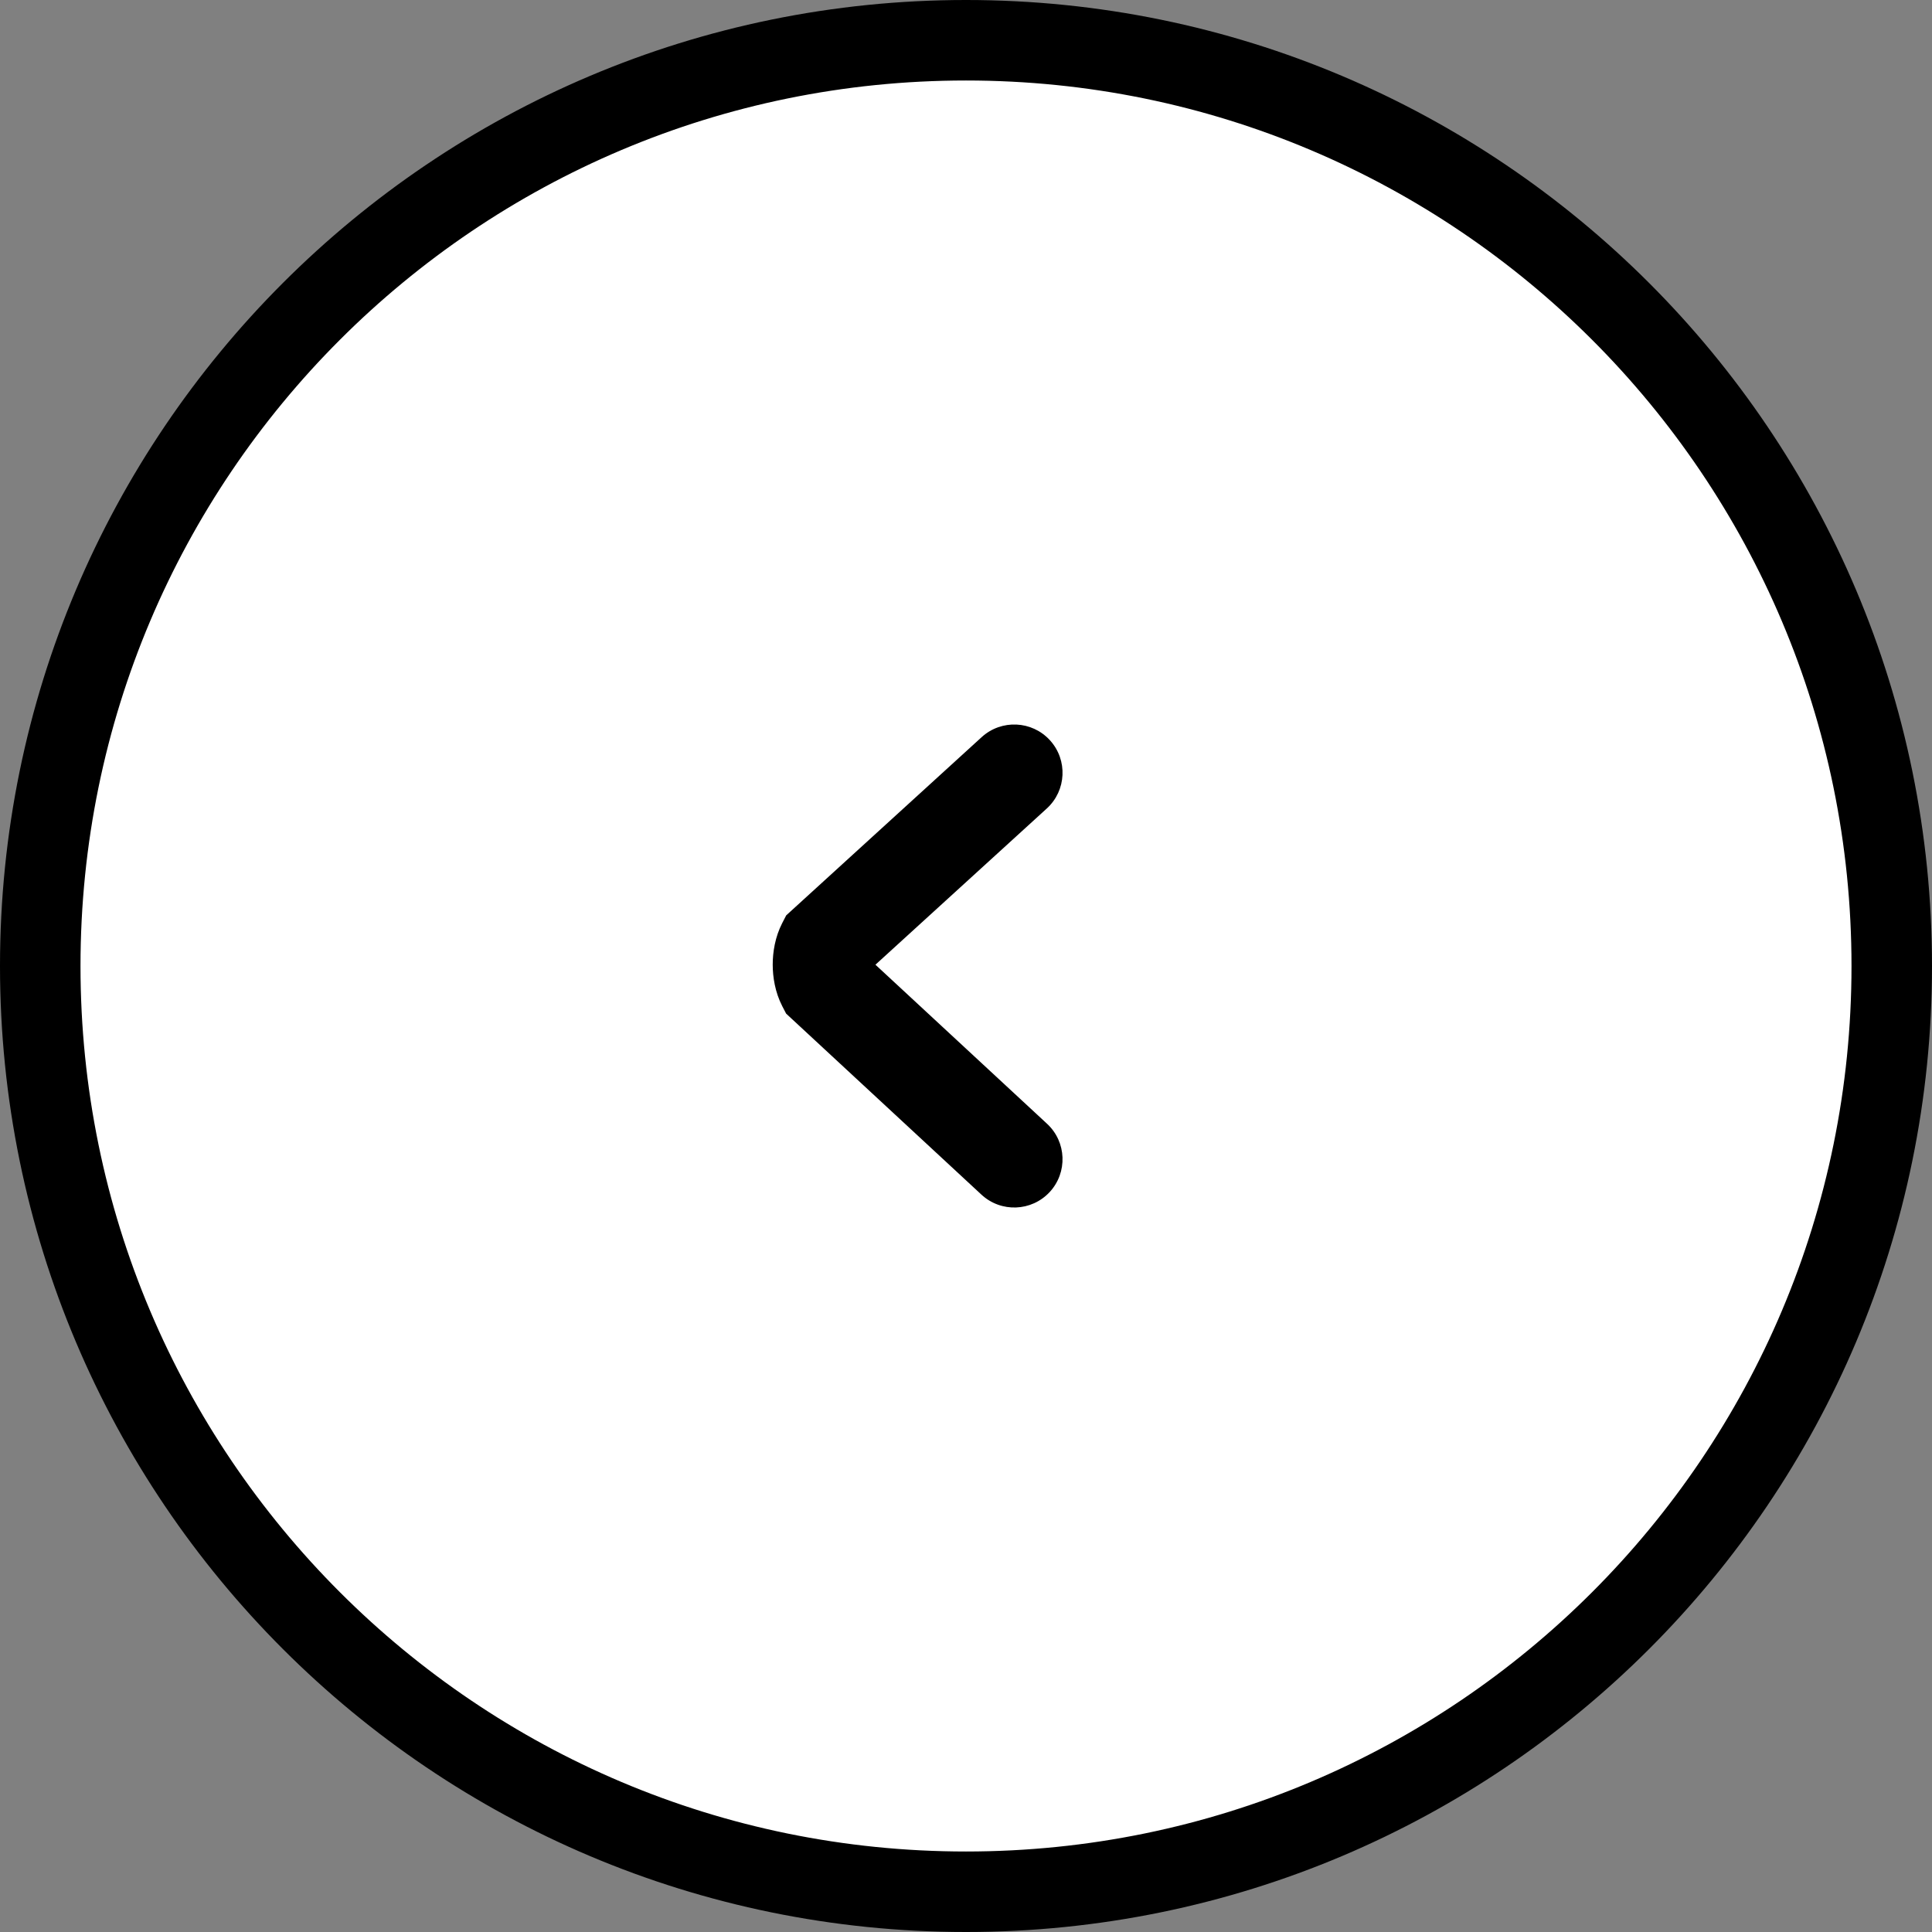 <svg width="48" height="48" viewBox="0 0 48 48" fill="none" xmlns="http://www.w3.org/2000/svg">
<rect x="0" y="0" width="48" height="48" fill="#808080" stroke="none"/>
<path d="M1 24C1 11.297 11.297 1 24 1C36.703 1 47 11.297 47 24C47 36.703 36.703 47 24 47C11.297 47 1 36.703 1 24Z" fill="white" stroke="black" stroke-width="2"/>
<path fill-rule="evenodd" clip-rule="evenodd" d="M26.079 29.616C25.628 30.102 24.869 30.131 24.383 29.68L19.531 25.183L19.434 24.996C19.256 24.649 19.198 24.274 19.198 23.965C19.198 23.656 19.256 23.281 19.434 22.934L19.533 22.742L24.39 18.313C24.88 17.867 25.639 17.902 26.085 18.391C26.532 18.881 26.497 19.64 26.007 20.087L21.75 23.968L26.014 27.92C26.5 28.37 26.529 29.13 26.079 29.616Z" fill="black"/>
</svg>
